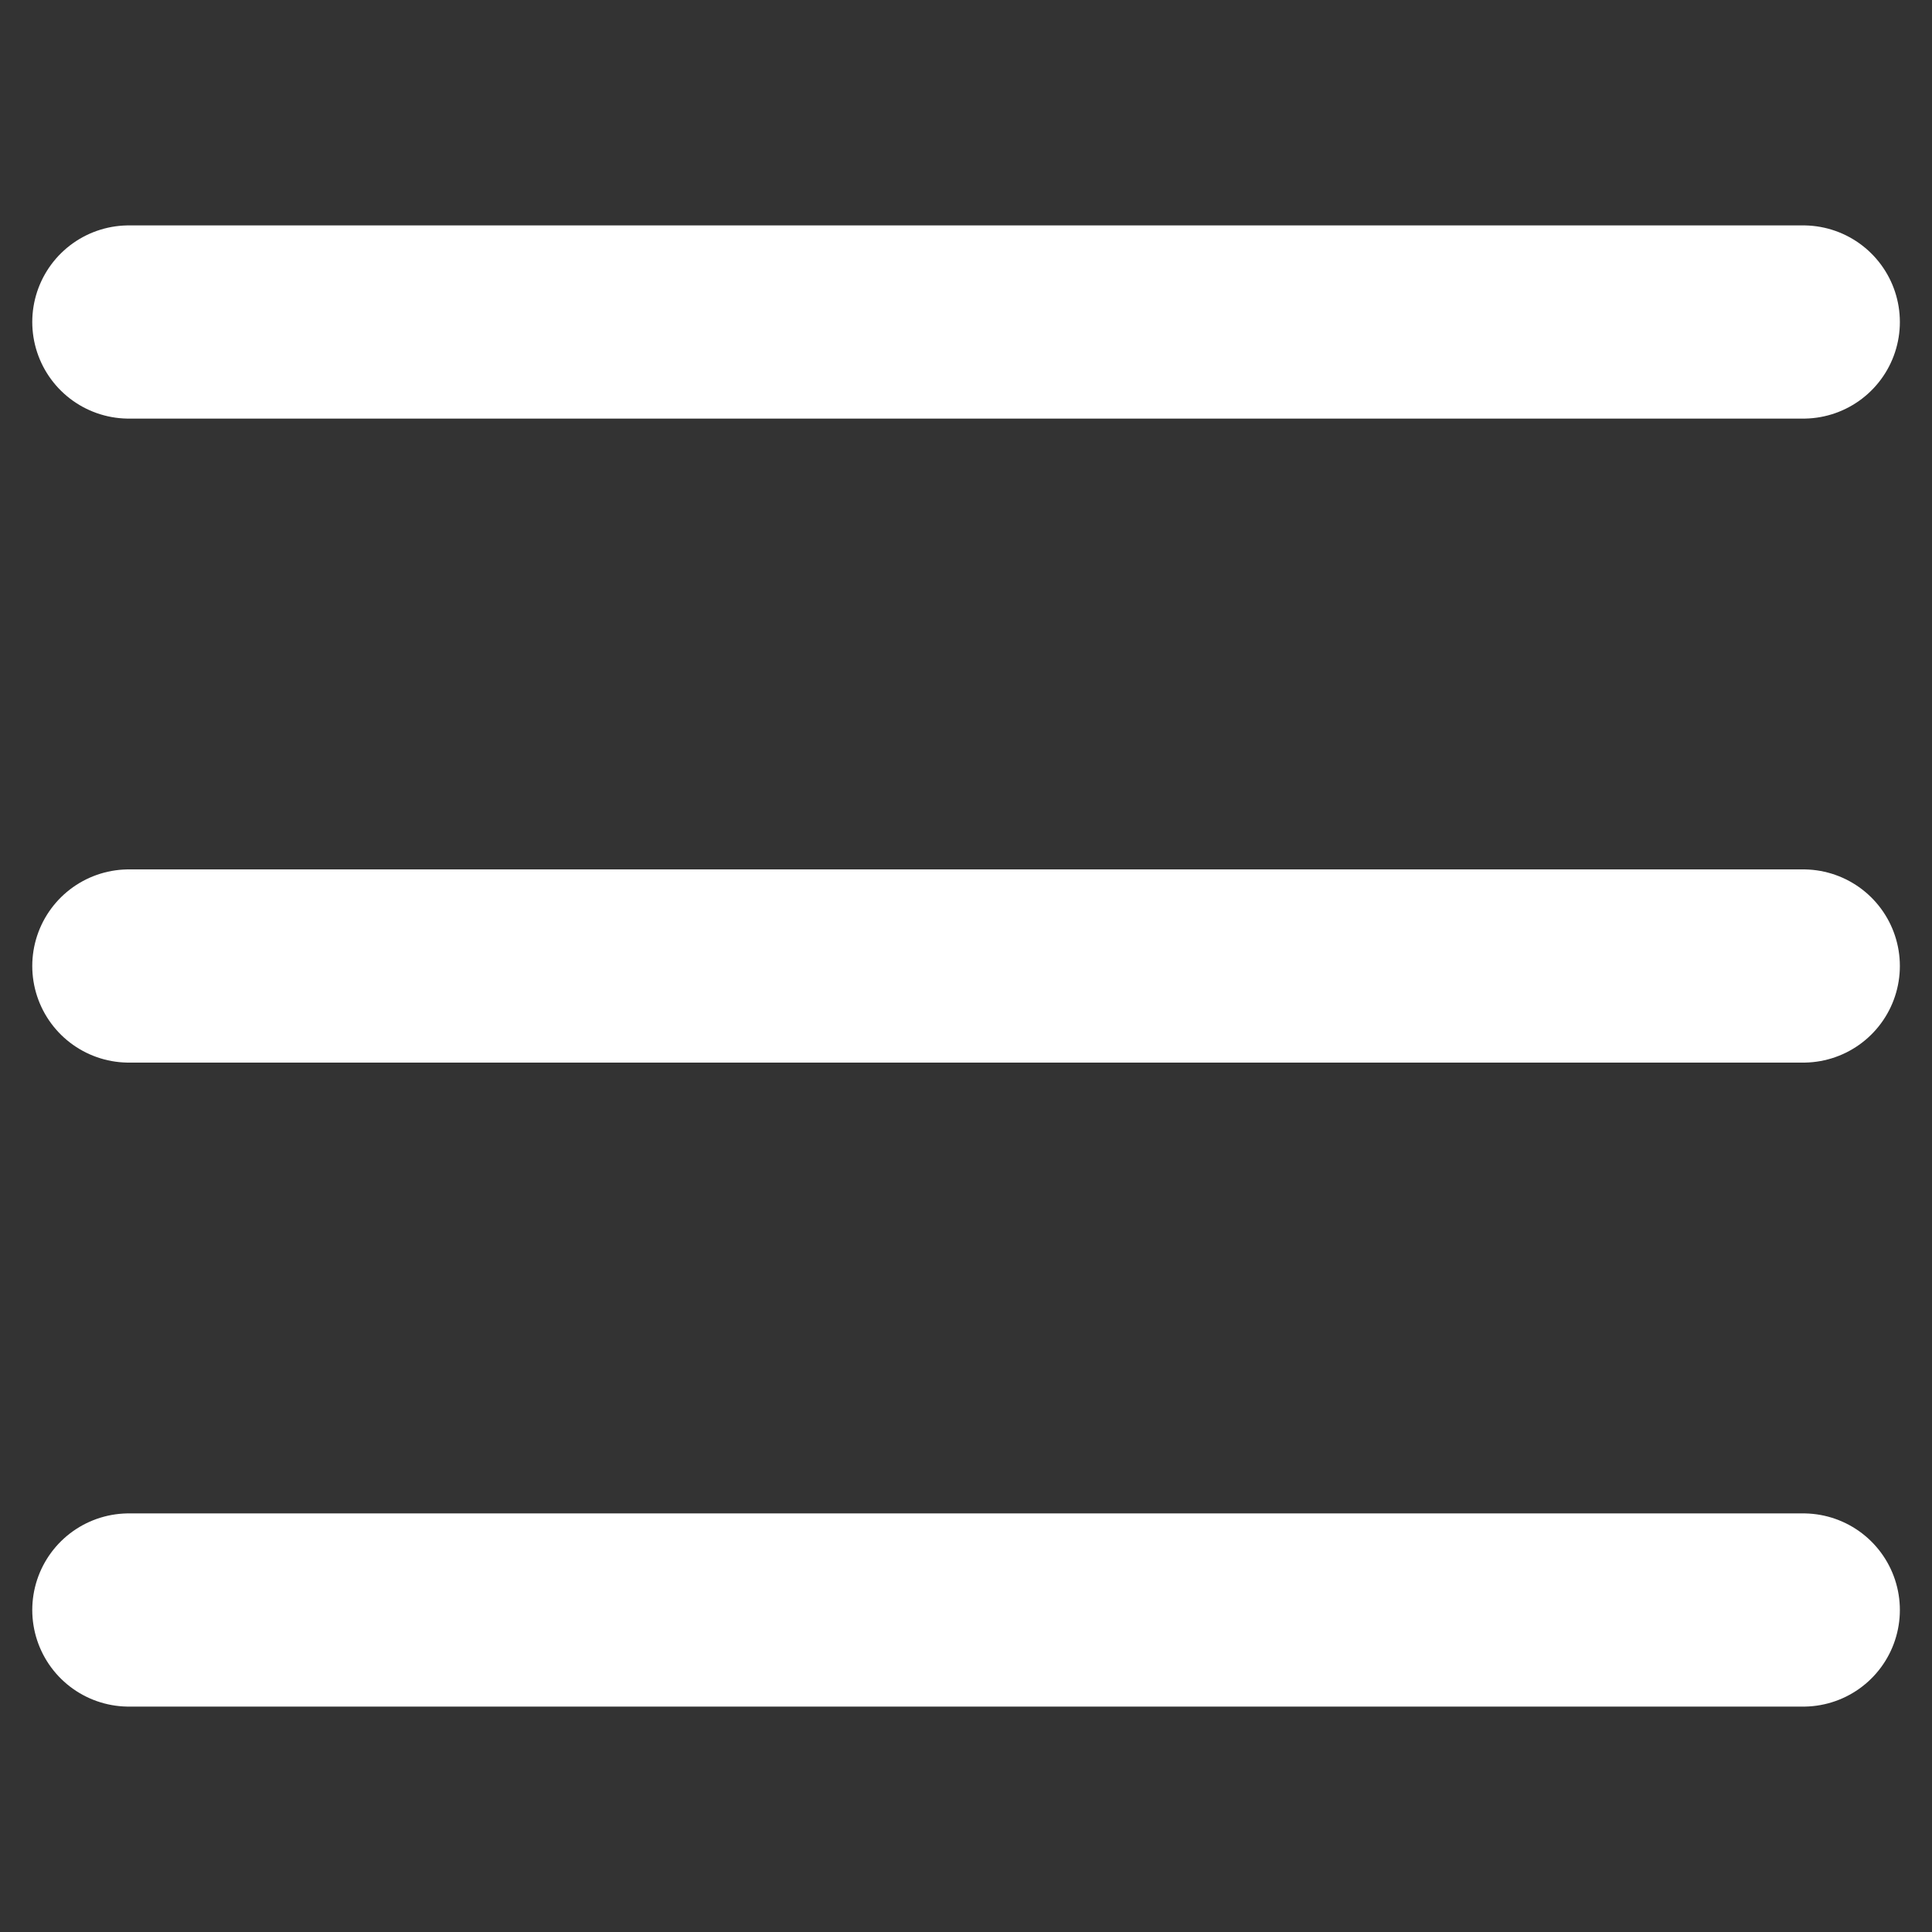<?xml version="1.0" encoding="UTF-8"?> <svg xmlns="http://www.w3.org/2000/svg" width="30" height="30" viewBox="0 0 30 30" fill="none"><rect x="0" y="0" width="30" height="30" fill="#333333" stroke="none"/><path d="M28.001 15H2.001" stroke="white" stroke-width="3" stroke-linecap="round" stroke-linejoin="round"></path><path d="M28.001 5H2.001" stroke="white" stroke-width="3" stroke-linecap="round" stroke-linejoin="round"></path><path d="M28.001 25H2.001" stroke="white" stroke-width="3" stroke-linecap="round" stroke-linejoin="round"></path></svg> 